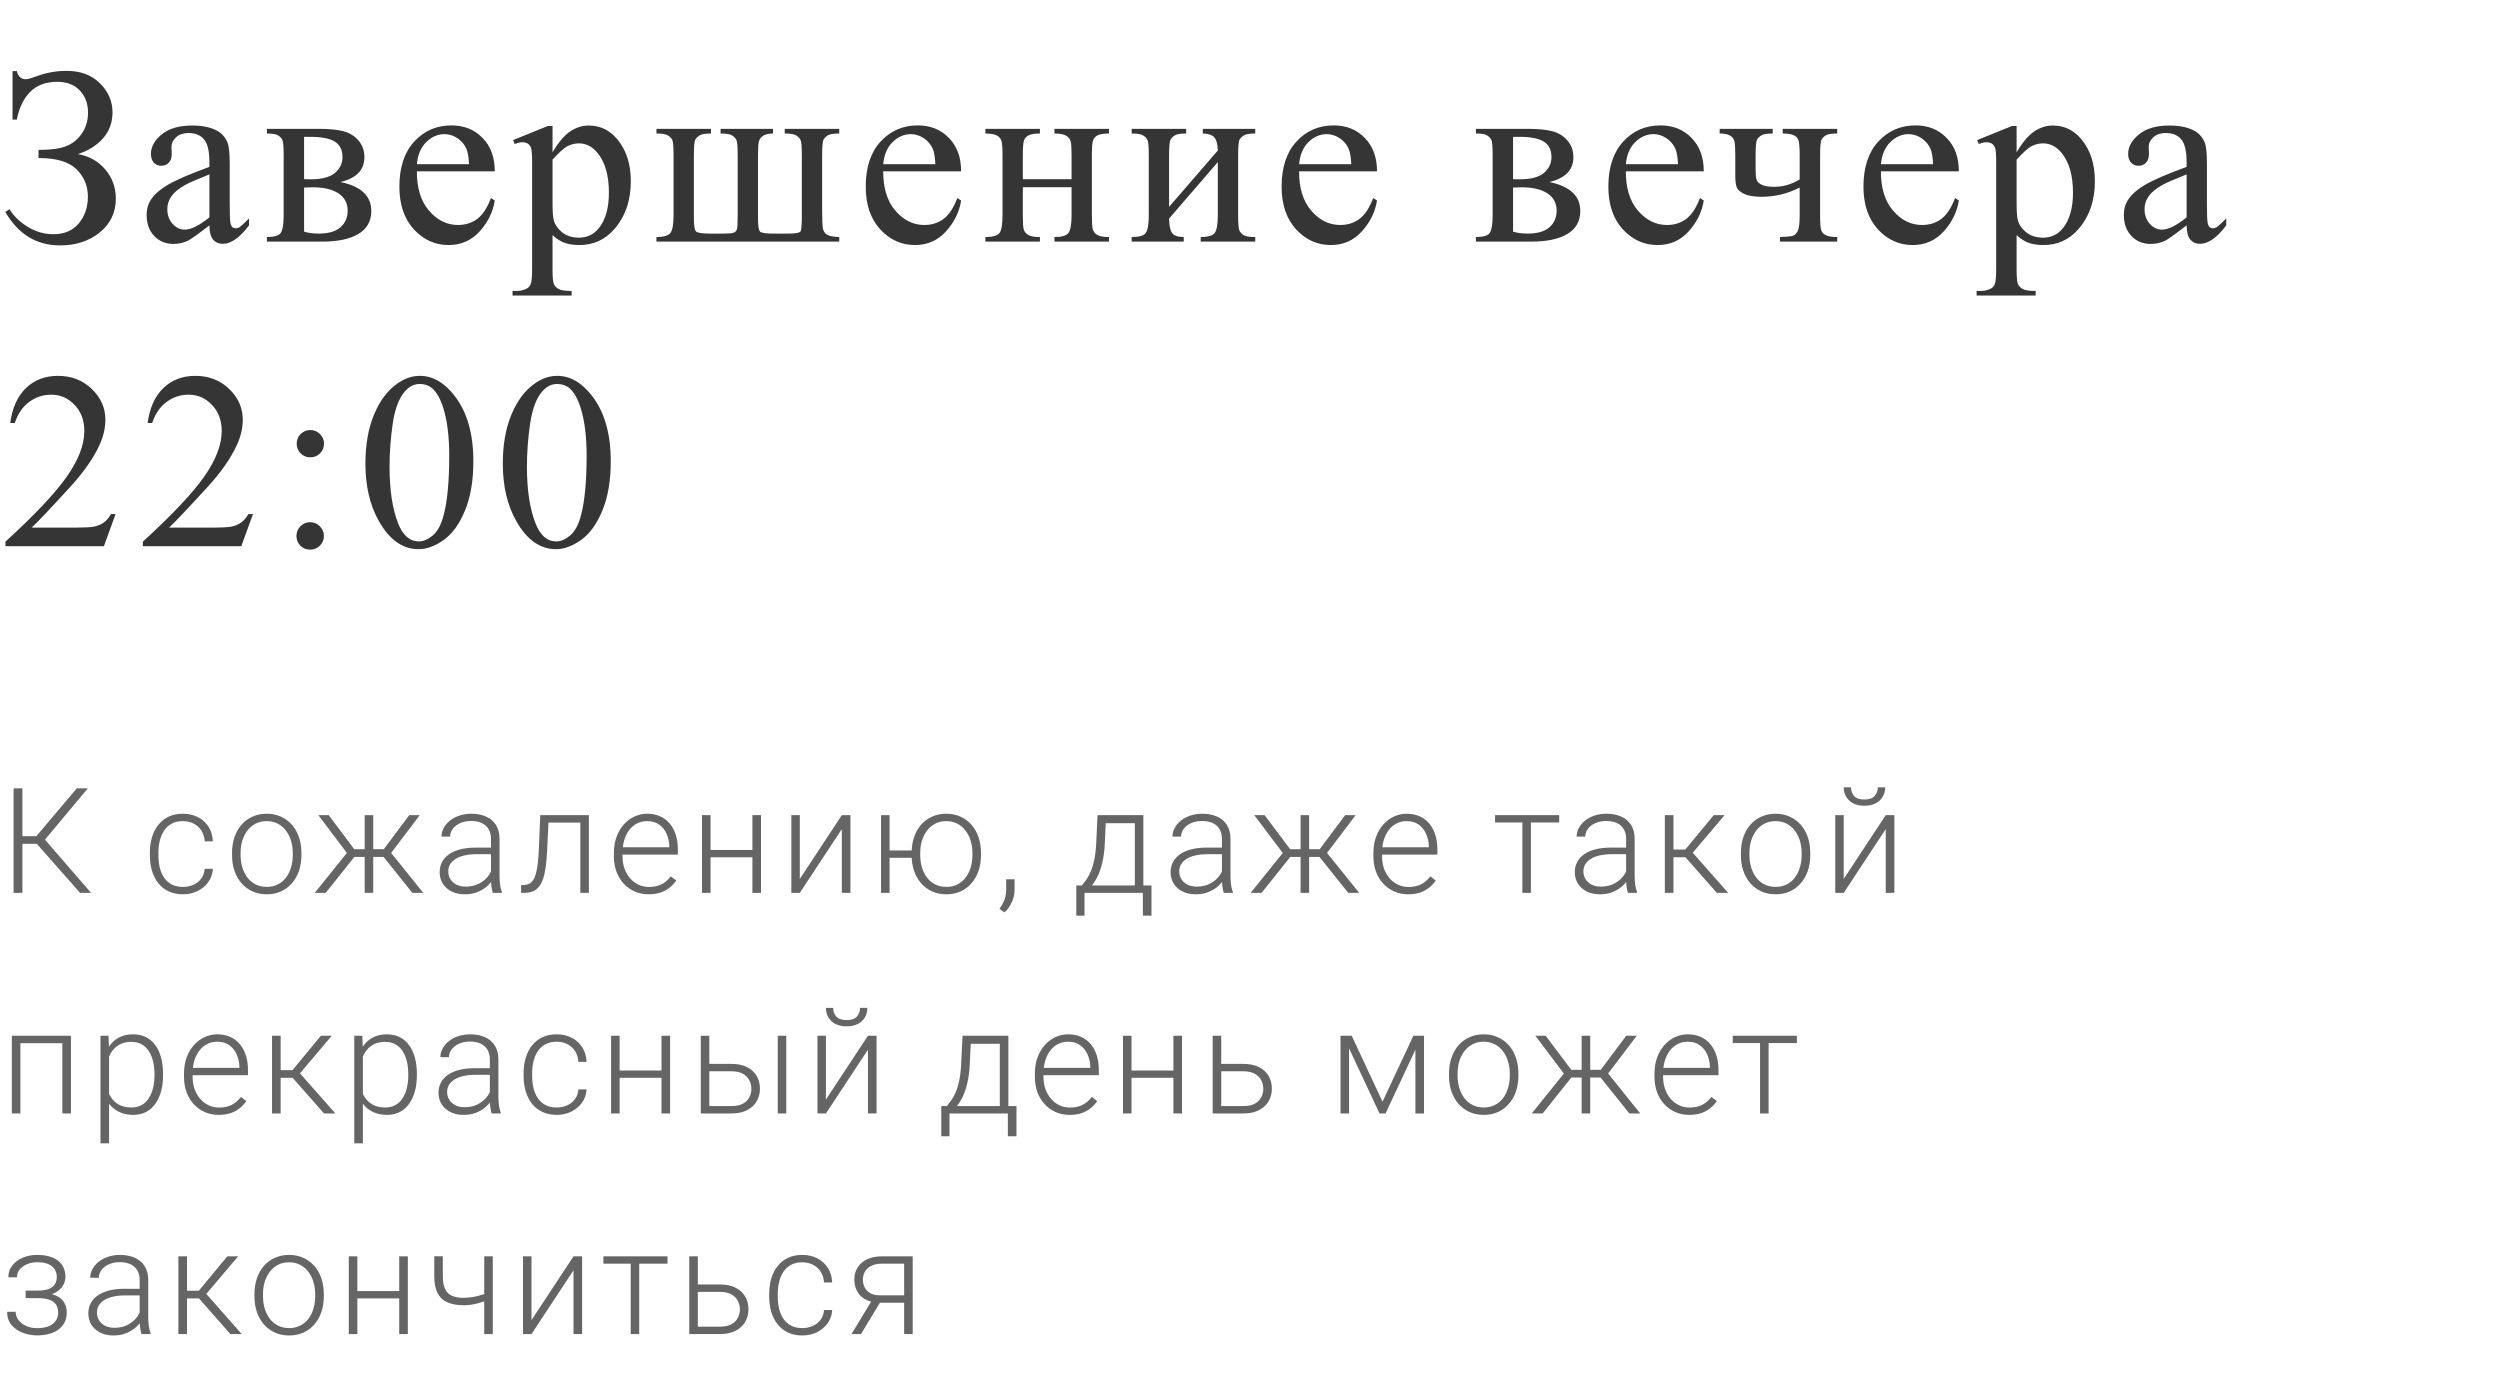 <?xml version="1.0" encoding="UTF-8"?> <svg xmlns="http://www.w3.org/2000/svg" width="238" height="133" viewBox="0 0 238 133" fill="none"> <path d="M1.195 11.387V6.77H1.605C1.73 7.285 2.02 7.543 2.473 7.543C2.645 7.543 3.012 7.438 3.574 7.227C4.457 6.906 5.383 6.746 6.352 6.746C7.664 6.746 8.719 7.141 9.516 7.93C10.312 8.719 10.711 9.641 10.711 10.695C10.711 11.656 10.41 12.48 9.809 13.168C9.207 13.848 8.41 14.348 7.418 14.668C8.496 14.863 9.367 15.355 10.031 16.145C10.695 16.926 11.027 17.848 11.027 18.91C11.027 20.223 10.52 21.293 9.504 22.121C8.488 22.949 7.227 23.363 5.719 23.363C3.477 23.363 1.738 22.301 0.504 20.176L0.902 19.918C1.301 20.566 1.879 21.125 2.637 21.594C3.395 22.062 4.211 22.297 5.086 22.297C6.125 22.297 6.93 21.953 7.5 21.266C8.078 20.57 8.367 19.723 8.367 18.723C8.367 17.691 8.004 16.82 7.277 16.109C6.551 15.398 5.348 15.043 3.668 15.043V14.27C4.855 14.27 5.75 14.145 6.352 13.895C6.953 13.645 7.441 13.238 7.816 12.676C8.191 12.113 8.379 11.461 8.379 10.719C8.379 9.859 8.117 9.156 7.594 8.609C7.07 8.062 6.359 7.789 5.461 7.789C4.344 7.789 3.469 8.121 2.836 8.785C2.211 9.441 1.801 10.309 1.605 11.387H1.195ZM19.936 21.453C18.834 22.305 18.142 22.797 17.861 22.93C17.439 23.125 16.99 23.223 16.514 23.223C15.771 23.223 15.158 22.969 14.674 22.461C14.197 21.953 13.959 21.285 13.959 20.457C13.959 19.934 14.076 19.48 14.31 19.098C14.631 18.566 15.185 18.066 15.975 17.598C16.771 17.129 18.092 16.559 19.936 15.887V15.465C19.936 14.395 19.764 13.66 19.42 13.262C19.084 12.863 18.592 12.664 17.943 12.664C17.451 12.664 17.061 12.797 16.771 13.062C16.474 13.328 16.326 13.633 16.326 13.977L16.349 14.656C16.349 15.016 16.256 15.293 16.068 15.488C15.889 15.684 15.65 15.781 15.353 15.781C15.064 15.781 14.826 15.68 14.639 15.477C14.459 15.273 14.369 14.996 14.369 14.645C14.369 13.973 14.713 13.355 15.4 12.793C16.088 12.23 17.053 11.949 18.295 11.949C19.248 11.949 20.029 12.109 20.639 12.43C21.099 12.672 21.439 13.051 21.658 13.566C21.799 13.902 21.869 14.59 21.869 15.629V19.273C21.869 20.297 21.889 20.926 21.928 21.16C21.967 21.387 22.029 21.539 22.115 21.617C22.209 21.695 22.314 21.734 22.432 21.734C22.557 21.734 22.666 21.707 22.76 21.652C22.924 21.551 23.24 21.266 23.709 20.797V21.453C22.834 22.625 21.998 23.211 21.201 23.211C20.818 23.211 20.514 23.078 20.287 22.812C20.061 22.547 19.943 22.094 19.936 21.453ZM19.936 20.691V16.602C18.756 17.07 17.994 17.402 17.65 17.598C17.033 17.941 16.592 18.301 16.326 18.676C16.061 19.051 15.928 19.461 15.928 19.906C15.928 20.469 16.096 20.938 16.432 21.312C16.767 21.68 17.154 21.863 17.592 21.863C18.186 21.863 18.967 21.473 19.936 20.691ZM32.406 17.328C34.367 17.734 35.347 18.652 35.347 20.082C35.347 21.059 34.937 21.789 34.117 22.273C33.304 22.758 32.168 23 30.707 23H25.41V22.566C26.105 22.566 26.543 22.438 26.723 22.18C26.91 21.914 27.004 21.348 27.004 20.48V14.785C27.004 13.941 26.961 13.445 26.875 13.297C26.797 13.148 26.668 13.016 26.488 12.898C26.316 12.773 25.957 12.711 25.41 12.711V12.266H30.355C31.308 12.266 32.078 12.34 32.664 12.488C33.258 12.637 33.742 12.93 34.117 13.367C34.5 13.805 34.691 14.336 34.691 14.961C34.691 16.18 33.929 16.969 32.406 17.328ZM28.949 17.059C29.293 17.066 29.5 17.07 29.57 17.07C30.64 17.07 31.414 16.867 31.89 16.461C32.367 16.047 32.605 15.547 32.605 14.961C32.605 14.281 32.363 13.789 31.879 13.484C31.394 13.18 30.621 13.027 29.558 13.027H28.949V17.059ZM28.949 22.051C29.34 22.176 29.805 22.238 30.344 22.238C31.273 22.238 31.965 22.035 32.418 21.629C32.871 21.223 33.097 20.699 33.097 20.059C33.097 19.34 32.804 18.789 32.219 18.406C31.633 18.023 30.82 17.832 29.781 17.832C29.523 17.832 29.246 17.84 28.949 17.855V22.051ZM39.685 16.309C39.678 17.902 40.064 19.152 40.846 20.059C41.627 20.965 42.545 21.418 43.599 21.418C44.303 21.418 44.912 21.227 45.428 20.844C45.951 20.453 46.388 19.789 46.74 18.852L47.103 19.086C46.939 20.156 46.463 21.133 45.674 22.016C44.885 22.891 43.896 23.328 42.709 23.328C41.42 23.328 40.314 22.828 39.392 21.828C38.478 20.82 38.021 19.469 38.021 17.773C38.021 15.938 38.49 14.508 39.428 13.484C40.373 12.453 41.556 11.938 42.978 11.938C44.181 11.938 45.17 12.336 45.943 13.133C46.717 13.922 47.103 14.98 47.103 16.309H39.685ZM39.685 15.629H44.654C44.615 14.941 44.533 14.457 44.408 14.176C44.213 13.738 43.92 13.395 43.529 13.145C43.146 12.895 42.744 12.77 42.322 12.77C41.674 12.77 41.092 13.023 40.576 13.531C40.068 14.031 39.771 14.73 39.685 15.629ZM48.851 13.332L52.156 11.996H52.601V14.504C53.156 13.559 53.711 12.898 54.265 12.523C54.828 12.141 55.418 11.949 56.035 11.949C57.113 11.949 58.011 12.371 58.73 13.215C59.613 14.246 60.054 15.59 60.054 17.246C60.054 19.098 59.523 20.629 58.461 21.84C57.586 22.832 56.484 23.328 55.156 23.328C54.578 23.328 54.078 23.246 53.656 23.082C53.343 22.965 52.992 22.73 52.601 22.379V25.648C52.601 26.383 52.644 26.848 52.73 27.043C52.824 27.246 52.98 27.406 53.199 27.523C53.425 27.641 53.832 27.699 54.418 27.699V28.133H48.793V27.699H49.086C49.515 27.707 49.883 27.625 50.187 27.453C50.336 27.367 50.449 27.227 50.527 27.031C50.613 26.844 50.656 26.359 50.656 25.578V15.43C50.656 14.734 50.625 14.293 50.562 14.105C50.5 13.918 50.398 13.777 50.258 13.684C50.125 13.59 49.941 13.543 49.707 13.543C49.519 13.543 49.281 13.598 48.992 13.707L48.851 13.332ZM52.601 15.195V19.203C52.601 20.07 52.636 20.641 52.707 20.914C52.816 21.367 53.082 21.766 53.504 22.109C53.933 22.453 54.472 22.625 55.121 22.625C55.902 22.625 56.535 22.32 57.019 21.711C57.652 20.914 57.968 19.793 57.968 18.348C57.968 16.707 57.609 15.445 56.89 14.562C56.39 13.953 55.797 13.648 55.109 13.648C54.734 13.648 54.363 13.742 53.996 13.93C53.715 14.07 53.25 14.492 52.601 15.195ZM79.896 22.566V23H62.494V22.566C63.142 22.566 63.576 22.449 63.794 22.215C64.013 21.973 64.123 21.395 64.123 20.48V14.785C64.123 13.949 64.08 13.457 63.994 13.309C63.908 13.152 63.775 13.016 63.595 12.898C63.416 12.773 63.048 12.711 62.494 12.711V12.266H67.685V12.711C67.162 12.711 66.81 12.766 66.63 12.875C66.451 12.977 66.31 13.105 66.209 13.262C66.107 13.418 66.056 13.926 66.056 14.785V20.703C66.056 21.445 66.123 21.887 66.255 22.027C66.388 22.168 66.834 22.238 67.591 22.238H68.857C69.357 22.238 69.685 22.211 69.841 22.156C69.998 22.094 70.099 21.992 70.146 21.852C70.201 21.711 70.228 21.25 70.228 20.469V14.785C70.228 13.957 70.185 13.465 70.099 13.309C70.013 13.145 69.877 13.004 69.689 12.887C69.509 12.77 69.146 12.711 68.599 12.711V12.266H73.591V12.711C73.169 12.719 72.857 12.789 72.654 12.922C72.451 13.055 72.318 13.223 72.255 13.426C72.193 13.629 72.162 14.082 72.162 14.785V20.844C72.162 21.516 72.228 21.918 72.361 22.051C72.494 22.176 72.904 22.238 73.591 22.238H74.998C75.748 22.238 76.158 22.16 76.228 22.004C76.298 21.84 76.334 21.352 76.334 20.539V14.785C76.334 13.949 76.291 13.457 76.205 13.309C76.119 13.152 75.986 13.016 75.806 12.898C75.627 12.773 75.259 12.711 74.705 12.711V12.266H79.896V12.711C79.365 12.711 79.009 12.766 78.83 12.875C78.658 12.977 78.521 13.105 78.419 13.262C78.318 13.418 78.267 13.926 78.267 14.785V19.848C78.267 20.895 78.294 21.543 78.349 21.793C78.412 22.043 78.548 22.23 78.759 22.355C78.97 22.48 79.349 22.551 79.896 22.566ZM84.082 16.309C84.074 17.902 84.46 19.152 85.242 20.059C86.023 20.965 86.941 21.418 87.996 21.418C88.699 21.418 89.308 21.227 89.824 20.844C90.347 20.453 90.785 19.789 91.136 18.852L91.499 19.086C91.335 20.156 90.859 21.133 90.07 22.016C89.281 22.891 88.293 23.328 87.105 23.328C85.816 23.328 84.71 22.828 83.789 21.828C82.874 20.82 82.418 19.469 82.418 17.773C82.418 15.938 82.886 14.508 83.824 13.484C84.769 12.453 85.953 11.938 87.374 11.938C88.578 11.938 89.566 12.336 90.339 13.133C91.113 13.922 91.499 14.98 91.499 16.309H84.082ZM84.082 15.629H89.05C89.011 14.941 88.929 14.457 88.804 14.176C88.609 13.738 88.316 13.395 87.925 13.145C87.543 12.895 87.14 12.77 86.718 12.77C86.07 12.77 85.488 13.023 84.972 13.531C84.464 14.031 84.168 14.73 84.082 15.629ZM97.373 17.059H102.013V14.785C102.013 14.105 101.986 13.664 101.931 13.461C101.876 13.25 101.74 13.074 101.521 12.934C101.31 12.785 100.931 12.711 100.384 12.711V12.266H105.576V12.711C105.091 12.711 104.736 12.766 104.509 12.875C104.29 12.984 104.142 13.145 104.064 13.355C103.986 13.559 103.947 14.035 103.947 14.785V20.48C103.947 21.16 103.974 21.609 104.029 21.828C104.091 22.047 104.236 22.227 104.462 22.367C104.689 22.5 105.06 22.566 105.576 22.566V23H100.384V22.566C101.033 22.566 101.466 22.449 101.685 22.215C101.904 21.973 102.013 21.395 102.013 20.48V17.82H97.373V20.48C97.373 21.16 97.4 21.609 97.454 21.828C97.517 22.047 97.662 22.227 97.888 22.367C98.115 22.5 98.486 22.566 99.001 22.566V23H93.81V22.566C94.505 22.566 94.951 22.441 95.146 22.191C95.341 21.934 95.439 21.363 95.439 20.48V14.785C95.439 14.105 95.408 13.656 95.345 13.438C95.29 13.219 95.15 13.043 94.923 12.91C94.697 12.777 94.326 12.711 93.81 12.711V12.266H99.001V12.711C98.517 12.711 98.162 12.766 97.935 12.875C97.716 12.984 97.568 13.145 97.49 13.355C97.412 13.559 97.373 14.035 97.373 14.785V17.059ZM111.296 19.695L115.937 14.328C115.921 13.727 115.808 13.309 115.597 13.074C115.386 12.84 115.023 12.719 114.507 12.711V12.266H119.499V12.711C118.976 12.711 118.624 12.766 118.445 12.875C118.265 12.977 118.124 13.105 118.023 13.262C117.921 13.418 117.87 13.926 117.87 14.785V20.48C117.87 21.309 117.913 21.805 117.999 21.969C118.085 22.125 118.218 22.266 118.398 22.391C118.585 22.508 118.952 22.566 119.499 22.566V23H114.308V22.566C114.956 22.566 115.39 22.449 115.609 22.215C115.827 21.973 115.937 21.395 115.937 20.48V15.43L111.296 20.809C111.312 21.473 111.406 21.93 111.577 22.18C111.749 22.43 112.12 22.559 112.691 22.566V23H107.734V22.566C108.429 22.566 108.874 22.441 109.07 22.191C109.265 21.934 109.363 21.363 109.363 20.48V14.785C109.363 13.949 109.32 13.457 109.234 13.309C109.148 13.152 109.015 13.016 108.835 12.898C108.656 12.773 108.288 12.711 107.734 12.711V12.266H112.925V12.711C112.402 12.711 112.05 12.766 111.87 12.875C111.691 12.977 111.55 13.105 111.449 13.262C111.347 13.418 111.296 13.926 111.296 14.785V19.695ZM123.673 16.309C123.665 17.902 124.052 19.152 124.833 20.059C125.615 20.965 126.533 21.418 127.587 21.418C128.29 21.418 128.9 21.227 129.415 20.844C129.939 20.453 130.376 19.789 130.728 18.852L131.091 19.086C130.927 20.156 130.45 21.133 129.661 22.016C128.872 22.891 127.884 23.328 126.697 23.328C125.408 23.328 124.302 22.828 123.38 21.828C122.466 20.82 122.009 19.469 122.009 17.773C122.009 15.938 122.478 14.508 123.415 13.484C124.361 12.453 125.544 11.938 126.966 11.938C128.169 11.938 129.158 12.336 129.931 13.133C130.704 13.922 131.091 14.98 131.091 16.309H123.673ZM123.673 15.629H128.642C128.603 14.941 128.521 14.457 128.396 14.176C128.2 13.738 127.908 13.395 127.517 13.145C127.134 12.895 126.732 12.77 126.31 12.77C125.661 12.77 125.079 13.023 124.564 13.531C124.056 14.031 123.759 14.73 123.673 15.629ZM147.501 17.328C149.462 17.734 150.443 18.652 150.443 20.082C150.443 21.059 150.032 21.789 149.212 22.273C148.4 22.758 147.263 23 145.802 23H140.505V22.566C141.2 22.566 141.638 22.438 141.818 22.18C142.005 21.914 142.099 21.348 142.099 20.48V14.785C142.099 13.941 142.056 13.445 141.97 13.297C141.892 13.148 141.763 13.016 141.583 12.898C141.411 12.773 141.052 12.711 140.505 12.711V12.266H145.45C146.403 12.266 147.173 12.34 147.759 12.488C148.353 12.637 148.837 12.93 149.212 13.367C149.595 13.805 149.786 14.336 149.786 14.961C149.786 16.18 149.025 16.969 147.501 17.328ZM144.044 17.059C144.388 17.066 144.595 17.07 144.665 17.07C145.735 17.07 146.509 16.867 146.985 16.461C147.462 16.047 147.7 15.547 147.7 14.961C147.7 14.281 147.458 13.789 146.974 13.484C146.489 13.18 145.716 13.027 144.653 13.027H144.044V17.059ZM144.044 22.051C144.435 22.176 144.9 22.238 145.439 22.238C146.368 22.238 147.06 22.035 147.513 21.629C147.966 21.223 148.193 20.699 148.193 20.059C148.193 19.34 147.9 18.789 147.314 18.406C146.728 18.023 145.915 17.832 144.876 17.832C144.618 17.832 144.341 17.84 144.044 17.855V22.051ZM154.78 16.309C154.773 17.902 155.159 19.152 155.94 20.059C156.722 20.965 157.64 21.418 158.694 21.418C159.398 21.418 160.007 21.227 160.523 20.844C161.046 20.453 161.483 19.789 161.835 18.852L162.198 19.086C162.034 20.156 161.558 21.133 160.769 22.016C159.98 22.891 158.991 23.328 157.804 23.328C156.515 23.328 155.409 22.828 154.487 21.828C153.573 20.82 153.116 19.469 153.116 17.773C153.116 15.938 153.585 14.508 154.523 13.484C155.468 12.453 156.651 11.938 158.073 11.938C159.276 11.938 160.265 12.336 161.038 13.133C161.812 13.922 162.198 14.98 162.198 16.309H154.78ZM154.78 15.629H159.749C159.71 14.941 159.628 14.457 159.503 14.176C159.308 13.738 159.015 13.395 158.624 13.145C158.241 12.895 157.839 12.77 157.417 12.77C156.769 12.77 156.187 13.023 155.671 13.531C155.163 14.031 154.866 14.73 154.78 15.629ZM171.329 17.082V14.785C171.329 14.043 171.29 13.566 171.212 13.355C171.142 13.137 170.989 12.977 170.755 12.875C170.528 12.766 170.181 12.711 169.712 12.711V12.266H174.903V12.711C174.372 12.711 174.017 12.766 173.837 12.875C173.665 12.977 173.528 13.105 173.427 13.262C173.325 13.418 173.274 13.926 173.274 14.785V20.48C173.274 21.223 173.31 21.703 173.38 21.922C173.458 22.133 173.61 22.293 173.837 22.402C174.071 22.512 174.427 22.566 174.903 22.566V23H169.454V22.566C170.079 22.543 170.485 22.504 170.673 22.449C170.868 22.387 171.024 22.234 171.142 21.992C171.267 21.75 171.329 21.246 171.329 20.48V17.855C170.181 18.441 168.97 18.734 167.696 18.734C167.001 18.734 166.462 18.648 166.079 18.477C165.696 18.297 165.454 18.094 165.352 17.867C165.251 17.633 165.2 17.258 165.2 16.742V14.785C165.2 14.09 165.169 13.633 165.106 13.414C165.044 13.195 164.903 13.023 164.685 12.898C164.466 12.773 164.142 12.711 163.712 12.711V12.266H168.763V12.711C168.239 12.711 167.888 12.766 167.708 12.875C167.528 12.977 167.388 13.105 167.286 13.262C167.185 13.418 167.134 13.926 167.134 14.785V16.109C167.134 16.625 167.169 16.973 167.239 17.152C167.317 17.332 167.489 17.484 167.755 17.609C168.028 17.727 168.411 17.785 168.903 17.785C169.755 17.785 170.563 17.551 171.329 17.082ZM179.065 16.309C179.057 17.902 179.444 19.152 180.225 20.059C181.007 20.965 181.925 21.418 182.979 21.418C183.682 21.418 184.292 21.227 184.807 20.844C185.331 20.453 185.768 19.789 186.12 18.852L186.483 19.086C186.319 20.156 185.843 21.133 185.054 22.016C184.265 22.891 183.276 23.328 182.089 23.328C180.8 23.328 179.694 22.828 178.772 21.828C177.858 20.82 177.401 19.469 177.401 17.773C177.401 15.938 177.87 14.508 178.807 13.484C179.753 12.453 180.936 11.938 182.358 11.938C183.561 11.938 184.55 12.336 185.323 13.133C186.097 13.922 186.483 14.98 186.483 16.309H179.065ZM179.065 15.629H184.034C183.995 14.941 183.913 14.457 183.788 14.176C183.593 13.738 183.3 13.395 182.909 13.145C182.526 12.895 182.124 12.77 181.702 12.77C181.054 12.77 180.472 13.023 179.956 13.531C179.448 14.031 179.151 14.73 179.065 15.629ZM188.231 13.332L191.536 11.996H191.981V14.504C192.536 13.559 193.091 12.898 193.645 12.523C194.208 12.141 194.798 11.949 195.415 11.949C196.493 11.949 197.391 12.371 198.11 13.215C198.993 14.246 199.434 15.59 199.434 17.246C199.434 19.098 198.903 20.629 197.841 21.84C196.966 22.832 195.864 23.328 194.536 23.328C193.958 23.328 193.458 23.246 193.036 23.082C192.723 22.965 192.372 22.73 191.981 22.379V25.648C191.981 26.383 192.024 26.848 192.11 27.043C192.204 27.246 192.36 27.406 192.579 27.523C192.805 27.641 193.212 27.699 193.798 27.699V28.133H188.173V27.699H188.466C188.895 27.707 189.262 27.625 189.567 27.453C189.716 27.367 189.829 27.227 189.907 27.031C189.993 26.844 190.036 26.359 190.036 25.578V15.43C190.036 14.734 190.005 14.293 189.942 14.105C189.88 13.918 189.778 13.777 189.637 13.684C189.505 13.59 189.321 13.543 189.087 13.543C188.899 13.543 188.661 13.598 188.372 13.707L188.231 13.332ZM191.981 15.195V19.203C191.981 20.07 192.016 20.641 192.087 20.914C192.196 21.367 192.462 21.766 192.884 22.109C193.313 22.453 193.852 22.625 194.501 22.625C195.282 22.625 195.915 22.32 196.399 21.711C197.032 20.914 197.348 19.793 197.348 18.348C197.348 16.707 196.989 15.445 196.27 14.562C195.77 13.953 195.177 13.648 194.489 13.648C194.114 13.648 193.743 13.742 193.376 13.93C193.095 14.07 192.63 14.492 191.981 15.195ZM208.167 21.453C207.065 22.305 206.374 22.797 206.092 22.93C205.671 23.125 205.221 23.223 204.745 23.223C204.003 23.223 203.389 22.969 202.905 22.461C202.428 21.953 202.19 21.285 202.19 20.457C202.19 19.934 202.307 19.48 202.542 19.098C202.862 18.566 203.417 18.066 204.206 17.598C205.003 17.129 206.323 16.559 208.167 15.887V15.465C208.167 14.395 207.995 13.66 207.651 13.262C207.315 12.863 206.823 12.664 206.175 12.664C205.682 12.664 205.292 12.797 205.003 13.062C204.706 13.328 204.557 13.633 204.557 13.977L204.581 14.656C204.581 15.016 204.487 15.293 204.3 15.488C204.12 15.684 203.882 15.781 203.585 15.781C203.296 15.781 203.057 15.68 202.87 15.477C202.69 15.273 202.6 14.996 202.6 14.645C202.6 13.973 202.944 13.355 203.632 12.793C204.319 12.23 205.284 11.949 206.526 11.949C207.479 11.949 208.26 12.109 208.87 12.43C209.331 12.672 209.671 13.051 209.889 13.566C210.03 13.902 210.1 14.59 210.1 15.629V19.273C210.1 20.297 210.12 20.926 210.159 21.16C210.198 21.387 210.26 21.539 210.346 21.617C210.44 21.695 210.546 21.734 210.663 21.734C210.788 21.734 210.897 21.707 210.991 21.652C211.155 21.551 211.471 21.266 211.94 20.797V21.453C211.065 22.625 210.229 23.211 209.432 23.211C209.05 23.211 208.745 23.078 208.518 22.812C208.292 22.547 208.175 22.094 208.167 21.453ZM208.167 20.691V16.602C206.987 17.07 206.225 17.402 205.882 17.598C205.264 17.941 204.823 18.301 204.557 18.676C204.292 19.051 204.159 19.461 204.159 19.906C204.159 20.469 204.327 20.938 204.663 21.312C204.999 21.68 205.385 21.863 205.823 21.863C206.417 21.863 207.198 21.473 208.167 20.691ZM11.004 48.941L9.891 52H0.516V51.566C3.273 49.051 5.215 46.996 6.34 45.402C7.465 43.809 8.027 42.352 8.027 41.031C8.027 40.023 7.719 39.195 7.102 38.547C6.484 37.898 5.746 37.574 4.887 37.574C4.105 37.574 3.402 37.805 2.777 38.266C2.16 38.719 1.703 39.387 1.406 40.27H0.973C1.168 38.824 1.668 37.715 2.473 36.941C3.285 36.168 4.297 35.781 5.508 35.781C6.797 35.781 7.871 36.195 8.73 37.023C9.598 37.852 10.031 38.828 10.031 39.953C10.031 40.758 9.844 41.562 9.469 42.367C8.891 43.633 7.953 44.973 6.656 46.387C4.711 48.512 3.496 49.793 3.012 50.23H7.16C8.004 50.23 8.594 50.199 8.93 50.137C9.273 50.074 9.582 49.949 9.855 49.762C10.129 49.566 10.367 49.293 10.57 48.941H11.004ZM24.084 48.941L22.971 52H13.596V51.566C16.353 49.051 18.295 46.996 19.42 45.402C20.545 43.809 21.107 42.352 21.107 41.031C21.107 40.023 20.799 39.195 20.182 38.547C19.564 37.898 18.826 37.574 17.967 37.574C17.186 37.574 16.482 37.805 15.857 38.266C15.24 38.719 14.783 39.387 14.486 40.27H14.053C14.248 38.824 14.748 37.715 15.553 36.941C16.365 36.168 17.377 35.781 18.588 35.781C19.877 35.781 20.951 36.195 21.811 37.023C22.678 37.852 23.111 38.828 23.111 39.953C23.111 40.758 22.924 41.562 22.549 42.367C21.971 43.633 21.033 44.973 19.736 46.387C17.791 48.512 16.576 49.793 16.092 50.23H20.24C21.084 50.23 21.674 50.199 22.01 50.137C22.353 50.074 22.662 49.949 22.936 49.762C23.209 49.566 23.447 49.293 23.65 48.941H24.084ZM29.547 40.938C29.906 40.938 30.211 41.066 30.461 41.324C30.719 41.574 30.848 41.879 30.848 42.238C30.848 42.598 30.719 42.906 30.461 43.164C30.211 43.414 29.906 43.539 29.547 43.539C29.187 43.539 28.879 43.414 28.621 43.164C28.371 42.906 28.246 42.598 28.246 42.238C28.246 41.879 28.371 41.574 28.621 41.324C28.879 41.066 29.187 40.938 29.547 40.938ZM29.523 49.715C29.89 49.715 30.199 49.844 30.449 50.102C30.707 50.359 30.836 50.668 30.836 51.027C30.836 51.387 30.707 51.695 30.449 51.953C30.191 52.203 29.883 52.328 29.523 52.328C29.164 52.328 28.855 52.203 28.598 51.953C28.348 51.695 28.223 51.387 28.223 51.027C28.223 50.668 28.348 50.359 28.598 50.102C28.855 49.844 29.164 49.715 29.523 49.715ZM34.787 44.148C34.787 42.336 35.06 40.777 35.607 39.473C36.154 38.16 36.881 37.184 37.787 36.543C38.49 36.035 39.217 35.781 39.967 35.781C41.185 35.781 42.279 36.402 43.248 37.645C44.459 39.184 45.064 41.27 45.064 43.902C45.064 45.746 44.799 47.312 44.267 48.602C43.736 49.891 43.056 50.828 42.228 51.414C41.408 51.992 40.615 52.281 39.849 52.281C38.334 52.281 37.072 51.387 36.064 49.598C35.213 48.09 34.787 46.273 34.787 44.148ZM37.084 44.441C37.084 46.629 37.353 48.414 37.892 49.797C38.338 50.961 39.002 51.543 39.885 51.543C40.306 51.543 40.744 51.355 41.197 50.98C41.65 50.598 41.994 49.961 42.228 49.07C42.588 47.727 42.767 45.832 42.767 43.387C42.767 41.574 42.58 40.062 42.205 38.852C41.924 37.953 41.56 37.316 41.115 36.941C40.795 36.684 40.408 36.555 39.955 36.555C39.424 36.555 38.951 36.793 38.537 37.27C37.974 37.918 37.592 38.938 37.388 40.328C37.185 41.719 37.084 43.09 37.084 44.441ZM47.867 44.148C47.867 42.336 48.14 40.777 48.687 39.473C49.234 38.16 49.961 37.184 50.867 36.543C51.57 36.035 52.297 35.781 53.047 35.781C54.265 35.781 55.359 36.402 56.328 37.645C57.539 39.184 58.144 41.27 58.144 43.902C58.144 45.746 57.879 47.312 57.347 48.602C56.816 49.891 56.136 50.828 55.308 51.414C54.488 51.992 53.695 52.281 52.929 52.281C51.414 52.281 50.152 51.387 49.144 49.598C48.293 48.09 47.867 46.273 47.867 44.148ZM50.164 44.441C50.164 46.629 50.433 48.414 50.972 49.797C51.418 50.961 52.082 51.543 52.965 51.543C53.386 51.543 53.824 51.355 54.277 50.98C54.73 50.598 55.074 49.961 55.308 49.07C55.668 47.727 55.847 45.832 55.847 43.387C55.847 41.574 55.66 40.062 55.285 38.852C55.004 37.953 54.64 37.316 54.195 36.941C53.875 36.684 53.488 36.555 53.035 36.555C52.504 36.555 52.031 36.793 51.617 37.27C51.054 37.918 50.672 38.938 50.468 40.328C50.265 41.719 50.164 43.09 50.164 44.441Z" fill="#353535"></path> <path d="M2.133 75.047V85H1.292V75.047H2.133ZM8.367 75.047L3.951 80.331H1.798L1.723 79.606H3.459L7.314 75.047H8.367ZM7.622 85L3.418 80.235L3.903 79.497L8.668 85H7.622ZM17.42 84.433C17.767 84.433 18.09 84.369 18.391 84.241C18.696 84.109 18.947 83.915 19.143 83.66C19.343 83.4 19.457 83.084 19.485 82.71H20.264C20.241 83.179 20.098 83.599 19.833 83.968C19.573 84.332 19.232 84.62 18.808 84.829C18.389 85.034 17.926 85.137 17.42 85.137C16.905 85.137 16.45 85.043 16.053 84.856C15.661 84.67 15.333 84.41 15.069 84.077C14.804 83.74 14.604 83.348 14.467 82.901C14.335 82.45 14.269 81.965 14.269 81.445V81.158C14.269 80.639 14.335 80.156 14.467 79.709C14.604 79.258 14.804 78.866 15.069 78.533C15.333 78.196 15.661 77.934 16.053 77.747C16.445 77.56 16.898 77.467 17.413 77.467C17.942 77.467 18.416 77.574 18.835 77.788C19.259 78.002 19.596 78.305 19.847 78.697C20.102 79.089 20.241 79.554 20.264 80.092H19.485C19.462 79.695 19.357 79.353 19.17 79.066C18.983 78.779 18.737 78.558 18.432 78.403C18.127 78.248 17.787 78.171 17.413 78.171C16.994 78.171 16.636 78.253 16.34 78.417C16.044 78.576 15.802 78.797 15.616 79.08C15.433 79.358 15.299 79.677 15.212 80.037C15.126 80.393 15.082 80.766 15.082 81.158V81.445C15.082 81.842 15.123 82.22 15.205 82.58C15.292 82.936 15.426 83.252 15.609 83.53C15.796 83.808 16.037 84.029 16.333 84.193C16.634 84.353 16.996 84.433 17.42 84.433ZM22.09 81.418V81.192C22.09 80.655 22.168 80.158 22.323 79.702C22.478 79.246 22.699 78.852 22.986 78.519C23.277 78.187 23.626 77.929 24.032 77.747C24.437 77.56 24.888 77.467 25.385 77.467C25.886 77.467 26.34 77.56 26.745 77.747C27.151 77.929 27.5 78.187 27.791 78.519C28.083 78.852 28.306 79.246 28.461 79.702C28.616 80.158 28.694 80.655 28.694 81.192V81.418C28.694 81.956 28.616 82.453 28.461 82.908C28.306 83.359 28.083 83.751 27.791 84.084C27.504 84.417 27.158 84.676 26.752 84.863C26.347 85.046 25.895 85.137 25.399 85.137C24.898 85.137 24.444 85.046 24.038 84.863C23.633 84.676 23.284 84.417 22.992 84.084C22.701 83.751 22.478 83.359 22.323 82.908C22.168 82.453 22.09 81.956 22.09 81.418ZM22.904 81.192V81.418C22.904 81.824 22.958 82.209 23.068 82.573C23.177 82.933 23.337 83.255 23.546 83.537C23.756 83.815 24.016 84.034 24.326 84.193C24.635 84.353 24.993 84.433 25.399 84.433C25.8 84.433 26.153 84.353 26.458 84.193C26.768 84.034 27.028 83.815 27.238 83.537C27.447 83.255 27.605 82.933 27.709 82.573C27.819 82.209 27.873 81.824 27.873 81.418V81.192C27.873 80.791 27.819 80.411 27.709 80.051C27.605 79.691 27.445 79.37 27.231 79.087C27.021 78.804 26.761 78.581 26.451 78.417C26.142 78.253 25.786 78.171 25.385 78.171C24.984 78.171 24.629 78.253 24.319 78.417C24.013 78.581 23.754 78.804 23.539 79.087C23.33 79.37 23.17 79.691 23.061 80.051C22.956 80.411 22.904 80.791 22.904 81.192ZM33.309 81.582L30.308 77.603H31.293L33.726 80.844H35.093L35.018 81.582H33.309ZM33.801 81.5L31.005 85H29.966L33.289 80.871L33.801 81.5ZM35.531 77.603V85H34.717V77.603H35.531ZM39.96 77.603L36.946 81.582H35.251L35.162 80.844H36.536L38.962 77.603H39.96ZM39.256 85L36.454 81.5L36.973 80.871L40.295 85H39.256ZM46.743 83.674V79.859C46.743 79.508 46.67 79.205 46.524 78.95C46.378 78.695 46.164 78.499 45.881 78.362C45.599 78.226 45.25 78.157 44.836 78.157C44.453 78.157 44.111 78.226 43.81 78.362C43.514 78.495 43.279 78.674 43.106 78.902C42.937 79.126 42.853 79.374 42.853 79.647L42.033 79.641C42.033 79.363 42.101 79.094 42.238 78.834C42.375 78.574 42.568 78.342 42.819 78.137C43.07 77.932 43.368 77.77 43.715 77.651C44.065 77.528 44.45 77.467 44.87 77.467C45.398 77.467 45.863 77.556 46.264 77.733C46.67 77.911 46.987 78.178 47.215 78.533C47.442 78.889 47.556 79.335 47.556 79.873V83.448C47.556 83.704 47.575 83.968 47.611 84.241C47.652 84.515 47.709 84.74 47.782 84.918V85H46.914C46.859 84.836 46.816 84.631 46.784 84.385C46.756 84.134 46.743 83.897 46.743 83.674ZM46.934 80.693L46.948 81.322H45.341C44.922 81.322 44.546 81.361 44.214 81.439C43.885 81.511 43.607 81.621 43.38 81.767C43.152 81.908 42.976 82.079 42.853 82.279C42.735 82.48 42.675 82.708 42.675 82.963C42.675 83.227 42.742 83.469 42.874 83.688C43.01 83.906 43.202 84.082 43.448 84.214C43.699 84.341 43.995 84.405 44.337 84.405C44.792 84.405 45.193 84.321 45.54 84.152C45.891 83.984 46.18 83.763 46.408 83.489C46.636 83.216 46.788 82.917 46.866 82.594L47.221 83.065C47.162 83.293 47.053 83.528 46.893 83.769C46.738 84.007 46.535 84.23 46.285 84.439C46.034 84.644 45.738 84.813 45.396 84.945C45.059 85.073 44.676 85.137 44.248 85.137C43.765 85.137 43.343 85.046 42.983 84.863C42.627 84.681 42.349 84.433 42.149 84.118C41.953 83.799 41.855 83.439 41.855 83.038C41.855 82.674 41.933 82.348 42.087 82.061C42.242 81.769 42.466 81.523 42.757 81.322C43.054 81.117 43.409 80.962 43.824 80.857C44.243 80.748 44.712 80.693 45.232 80.693H46.934ZM55.398 77.603V78.314H51.652V77.603H55.398ZM56.061 77.603V85H55.248V77.603H56.061ZM51.433 77.603H52.247L52.083 81.069C52.055 81.63 52.01 82.127 51.946 82.56C51.887 82.993 51.805 83.364 51.7 83.674C51.595 83.979 51.461 84.23 51.297 84.426C51.137 84.622 50.943 84.768 50.715 84.863C50.488 84.954 50.221 85 49.916 85H49.608V84.262L49.861 84.255C50.057 84.246 50.228 84.205 50.374 84.132C50.524 84.059 50.652 83.943 50.757 83.783C50.866 83.624 50.955 83.414 51.023 83.154C51.096 82.894 51.153 82.578 51.194 82.204C51.24 81.826 51.274 81.382 51.297 80.871L51.433 77.603ZM61.757 85.137C61.274 85.137 60.829 85.048 60.424 84.87C60.023 84.692 59.672 84.442 59.371 84.118C59.075 83.795 58.845 83.412 58.681 82.97C58.521 82.523 58.441 82.035 58.441 81.507V81.213C58.441 80.643 58.526 80.128 58.694 79.668C58.863 79.208 59.095 78.814 59.391 78.485C59.688 78.157 60.025 77.907 60.403 77.733C60.786 77.556 61.187 77.467 61.606 77.467C62.076 77.467 62.493 77.551 62.857 77.72C63.222 77.884 63.527 78.118 63.773 78.424C64.024 78.725 64.213 79.082 64.341 79.497C64.468 79.907 64.532 80.361 64.532 80.857V81.356H58.933V80.659H63.719V80.564C63.709 80.149 63.625 79.761 63.466 79.401C63.311 79.037 63.078 78.741 62.768 78.513C62.459 78.285 62.071 78.171 61.606 78.171C61.26 78.171 60.941 78.244 60.649 78.39C60.362 78.535 60.114 78.745 59.904 79.019C59.699 79.287 59.54 79.609 59.426 79.982C59.316 80.352 59.262 80.762 59.262 81.213V81.507C59.262 81.917 59.321 82.3 59.439 82.655C59.562 83.006 59.736 83.316 59.959 83.585C60.187 83.854 60.456 84.064 60.766 84.214C61.075 84.364 61.417 84.439 61.791 84.439C62.228 84.439 62.616 84.36 62.953 84.2C63.29 84.036 63.593 83.779 63.862 83.428L64.375 83.824C64.215 84.061 64.015 84.28 63.773 84.481C63.536 84.681 63.252 84.841 62.919 84.959C62.586 85.078 62.199 85.137 61.757 85.137ZM71.82 80.912V81.609H67.432V80.912H71.82ZM67.644 77.603V85H66.83V77.603H67.644ZM72.449 77.603V85H71.629V77.603H72.449ZM76.142 83.674L80.141 77.603H80.961V85H80.141V78.93L76.142 85H75.335V77.603H76.142V83.674ZM87.443 80.967V81.664H83.984V80.967H87.443ZM84.688 77.603V85H83.874V77.603H84.688ZM86.786 81.418V81.192C86.786 80.655 86.864 80.158 87.019 79.702C87.174 79.246 87.395 78.852 87.682 78.519C87.974 78.187 88.322 77.929 88.728 77.747C89.133 77.56 89.585 77.467 90.081 77.467C90.583 77.467 91.036 77.56 91.442 77.747C91.847 77.929 92.196 78.187 92.487 78.519C92.779 78.852 93.002 79.246 93.157 79.702C93.312 80.158 93.39 80.655 93.39 81.192V81.418C93.39 81.956 93.312 82.453 93.157 82.908C93.002 83.359 92.779 83.751 92.487 84.084C92.2 84.417 91.854 84.676 91.448 84.863C91.043 85.046 90.592 85.137 90.095 85.137C89.594 85.137 89.14 85.046 88.735 84.863C88.329 84.676 87.98 84.417 87.689 84.084C87.397 83.751 87.174 83.359 87.019 82.908C86.864 82.453 86.786 81.956 86.786 81.418ZM87.607 81.192V81.418C87.607 81.824 87.659 82.209 87.764 82.573C87.873 82.933 88.033 83.255 88.242 83.537C88.457 83.815 88.716 84.034 89.022 84.193C89.332 84.353 89.689 84.433 90.095 84.433C90.496 84.433 90.849 84.353 91.154 84.193C91.464 84.034 91.724 83.815 91.934 83.537C92.143 83.255 92.303 82.933 92.412 82.573C92.522 82.209 92.576 81.824 92.576 81.418V81.192C92.576 80.791 92.522 80.411 92.412 80.051C92.303 79.691 92.141 79.37 91.927 79.087C91.717 78.804 91.458 78.581 91.148 78.417C90.838 78.253 90.482 78.171 90.081 78.171C89.68 78.171 89.327 78.253 89.022 78.417C88.716 78.581 88.457 78.804 88.242 79.087C88.033 79.37 87.873 79.691 87.764 80.051C87.659 80.411 87.607 80.791 87.607 81.192ZM96.59 83.708V84.665C96.59 85.084 96.504 85.488 96.33 85.875C96.157 86.267 95.922 86.597 95.626 86.866L95.148 86.511C95.289 86.319 95.407 86.128 95.503 85.936C95.599 85.75 95.67 85.554 95.715 85.349C95.765 85.144 95.79 84.922 95.79 84.686V83.708H96.59ZM104.488 77.603H105.301L105.178 80.269C105.146 80.981 105.067 81.598 104.939 82.122C104.816 82.642 104.663 83.086 104.481 83.455C104.299 83.82 104.098 84.127 103.879 84.378C103.665 84.624 103.447 84.831 103.223 85H102.779L102.793 84.303L102.998 84.296C103.13 84.136 103.266 83.956 103.408 83.756C103.554 83.551 103.693 83.3 103.825 83.004C103.957 82.708 104.071 82.338 104.167 81.897C104.262 81.454 104.326 80.912 104.358 80.269L104.488 77.603ZM104.754 77.603H108.849V85H108.036V78.369H104.754V77.603ZM102.464 84.296H109.622V87.174H108.801V85H103.244V87.174H102.464V84.296ZM116.329 83.674V79.859C116.329 79.508 116.256 79.205 116.11 78.95C115.964 78.695 115.75 78.499 115.467 78.362C115.185 78.226 114.836 78.157 114.422 78.157C114.039 78.157 113.697 78.226 113.396 78.362C113.1 78.495 112.865 78.674 112.692 78.902C112.523 79.126 112.439 79.374 112.439 79.647L111.619 79.641C111.619 79.363 111.687 79.094 111.824 78.834C111.961 78.574 112.154 78.342 112.405 78.137C112.656 77.932 112.954 77.77 113.3 77.651C113.651 77.528 114.036 77.467 114.456 77.467C114.984 77.467 115.449 77.556 115.85 77.733C116.256 77.911 116.573 78.178 116.8 78.533C117.028 78.889 117.142 79.335 117.142 79.873V83.448C117.142 83.704 117.16 83.968 117.197 84.241C117.238 84.515 117.295 84.74 117.368 84.918V85H116.5C116.445 84.836 116.402 84.631 116.37 84.385C116.342 84.134 116.329 83.897 116.329 83.674ZM116.52 80.693L116.534 81.322H114.927C114.508 81.322 114.132 81.361 113.799 81.439C113.471 81.511 113.193 81.621 112.966 81.767C112.738 81.908 112.562 82.079 112.439 82.279C112.321 82.48 112.261 82.708 112.261 82.963C112.261 83.227 112.327 83.469 112.46 83.688C112.596 83.906 112.788 84.082 113.034 84.214C113.285 84.341 113.581 84.405 113.923 84.405C114.378 84.405 114.779 84.321 115.126 84.152C115.477 83.984 115.766 83.763 115.994 83.489C116.222 83.216 116.374 82.917 116.452 82.594L116.807 83.065C116.748 83.293 116.639 83.528 116.479 83.769C116.324 84.007 116.121 84.23 115.871 84.439C115.62 84.644 115.324 84.813 114.982 84.945C114.645 85.073 114.262 85.137 113.834 85.137C113.351 85.137 112.929 85.046 112.569 84.863C112.214 84.681 111.936 84.433 111.735 84.118C111.539 83.799 111.441 83.439 111.441 83.038C111.441 82.674 111.519 82.348 111.674 82.061C111.828 81.769 112.052 81.523 112.343 81.322C112.64 81.117 112.995 80.962 113.41 80.857C113.829 80.748 114.299 80.693 114.818 80.693H116.52ZM122.407 81.582L119.406 77.603H120.39L122.824 80.844H124.191L124.116 81.582H122.407ZM122.899 81.5L120.103 85H119.064L122.387 80.871L122.899 81.5ZM124.629 77.603V85H123.815V77.603H124.629ZM129.058 77.603L126.044 81.582H124.348L124.26 80.844H125.634L128.06 77.603H129.058ZM128.354 85L125.552 81.5L126.071 80.871L129.393 85H128.354ZM134.063 85.137C133.58 85.137 133.136 85.048 132.73 84.87C132.329 84.692 131.978 84.442 131.678 84.118C131.381 83.795 131.151 83.412 130.987 82.97C130.828 82.523 130.748 82.035 130.748 81.507V81.213C130.748 80.643 130.832 80.128 131.001 79.668C131.17 79.208 131.402 78.814 131.698 78.485C131.994 78.157 132.332 77.907 132.71 77.733C133.093 77.556 133.494 77.467 133.913 77.467C134.382 77.467 134.799 77.551 135.164 77.72C135.529 77.884 135.834 78.118 136.08 78.424C136.331 78.725 136.52 79.082 136.647 79.497C136.775 79.907 136.839 80.361 136.839 80.857V81.356H131.24V80.659H136.025V80.564C136.016 80.149 135.932 79.761 135.772 79.401C135.617 79.037 135.385 78.741 135.075 78.513C134.765 78.285 134.378 78.171 133.913 78.171C133.567 78.171 133.248 78.244 132.956 78.39C132.669 78.535 132.42 78.745 132.211 79.019C132.006 79.287 131.846 79.609 131.732 79.982C131.623 80.352 131.568 80.762 131.568 81.213V81.507C131.568 81.917 131.628 82.3 131.746 82.655C131.869 83.006 132.042 83.316 132.266 83.585C132.493 83.854 132.762 84.064 133.072 84.214C133.382 84.364 133.724 84.439 134.098 84.439C134.535 84.439 134.922 84.36 135.26 84.2C135.597 84.036 135.9 83.779 136.169 83.428L136.682 83.824C136.522 84.061 136.322 84.28 136.08 84.481C135.843 84.681 135.558 84.841 135.226 84.959C134.893 85.078 134.505 85.137 134.063 85.137ZM145.741 77.603V85H144.928V77.603H145.741ZM148.435 77.603V78.301H142.33V77.603H148.435ZM154.807 83.674V79.859C154.807 79.508 154.734 79.205 154.588 78.95C154.442 78.695 154.228 78.499 153.946 78.362C153.663 78.226 153.314 78.157 152.9 78.157C152.517 78.157 152.175 78.226 151.874 78.362C151.578 78.495 151.343 78.674 151.17 78.902C151.002 79.126 150.917 79.374 150.917 79.647L150.097 79.641C150.097 79.363 150.165 79.094 150.302 78.834C150.439 78.574 150.632 78.342 150.883 78.137C151.134 77.932 151.432 77.77 151.779 77.651C152.13 77.528 152.515 77.467 152.934 77.467C153.463 77.467 153.927 77.556 154.328 77.733C154.734 77.911 155.051 78.178 155.279 78.533C155.506 78.889 155.62 79.335 155.62 79.873V83.448C155.62 83.704 155.639 83.968 155.675 84.241C155.716 84.515 155.773 84.74 155.846 84.918V85H154.978C154.923 84.836 154.88 84.631 154.848 84.385C154.821 84.134 154.807 83.897 154.807 83.674ZM154.998 80.693L155.012 81.322H153.406C152.986 81.322 152.61 81.361 152.278 81.439C151.949 81.511 151.671 81.621 151.444 81.767C151.216 81.908 151.04 82.079 150.917 82.279C150.799 82.48 150.74 82.708 150.74 82.963C150.74 83.227 150.806 83.469 150.938 83.688C151.074 83.906 151.266 84.082 151.512 84.214C151.763 84.341 152.059 84.405 152.401 84.405C152.856 84.405 153.257 84.321 153.604 84.152C153.955 83.984 154.244 83.763 154.472 83.489C154.7 83.216 154.852 82.917 154.93 82.594L155.285 83.065C155.226 83.293 155.117 83.528 154.957 83.769C154.802 84.007 154.6 84.23 154.349 84.439C154.098 84.644 153.802 84.813 153.46 84.945C153.123 85.073 152.74 85.137 152.312 85.137C151.829 85.137 151.407 85.046 151.047 84.863C150.692 84.681 150.414 84.433 150.213 84.118C150.017 83.799 149.919 83.439 149.919 83.038C149.919 82.674 149.997 82.348 150.152 82.061C150.307 81.769 150.53 81.523 150.822 81.322C151.118 81.117 151.473 80.962 151.888 80.857C152.307 80.748 152.777 80.693 153.296 80.693H154.998ZM159.313 77.603V85H158.493V77.603H159.313ZM164.18 77.603L160.789 81.609H159.026L158.937 80.878H160.441L163.148 77.603H164.18ZM163.442 85L160.359 81.5L160.878 80.871L164.522 85H163.442ZM165.733 81.418V81.192C165.733 80.655 165.81 80.158 165.965 79.702C166.12 79.246 166.341 78.852 166.628 78.519C166.92 78.187 167.269 77.929 167.674 77.747C168.08 77.56 168.531 77.467 169.028 77.467C169.529 77.467 169.983 77.56 170.388 77.747C170.794 77.929 171.142 78.187 171.434 78.519C171.726 78.852 171.949 79.246 172.104 79.702C172.259 80.158 172.336 80.655 172.336 81.192V81.418C172.336 81.956 172.259 82.453 172.104 82.908C171.949 83.359 171.726 83.751 171.434 84.084C171.147 84.417 170.801 84.676 170.395 84.863C169.989 85.046 169.538 85.137 169.042 85.137C168.54 85.137 168.087 85.046 167.681 84.863C167.276 84.676 166.927 84.417 166.635 84.084C166.344 83.751 166.12 83.359 165.965 82.908C165.81 82.453 165.733 81.956 165.733 81.418ZM166.546 81.192V81.418C166.546 81.824 166.601 82.209 166.71 82.573C166.82 82.933 166.979 83.255 167.189 83.537C167.399 83.815 167.658 84.034 167.968 84.193C168.278 84.353 168.636 84.433 169.042 84.433C169.443 84.433 169.796 84.353 170.101 84.193C170.411 84.034 170.671 83.815 170.88 83.537C171.09 83.255 171.247 82.933 171.352 82.573C171.461 82.209 171.516 81.824 171.516 81.418V81.192C171.516 80.791 171.461 80.411 171.352 80.051C171.247 79.691 171.088 79.37 170.874 79.087C170.664 78.804 170.404 78.581 170.094 78.417C169.784 78.253 169.429 78.171 169.028 78.171C168.627 78.171 168.271 78.253 167.961 78.417C167.656 78.581 167.396 78.804 167.182 79.087C166.973 79.37 166.813 79.691 166.704 80.051C166.599 80.411 166.546 80.791 166.546 81.192ZM175.523 83.674L179.522 77.603H180.342V85H179.522V78.93L175.523 85H174.716V77.603H175.523V83.674ZM178.77 74.951H179.467C179.467 75.293 179.388 75.596 179.228 75.86C179.073 76.125 178.848 76.332 178.551 76.482C178.255 76.633 177.904 76.708 177.499 76.708C176.888 76.708 176.405 76.544 176.049 76.216C175.699 75.888 175.523 75.466 175.523 74.951H176.214C176.214 75.266 176.309 75.539 176.501 75.772C176.697 75.999 177.029 76.113 177.499 76.113C177.954 76.113 178.28 75.997 178.476 75.765C178.672 75.532 178.77 75.261 178.77 74.951ZM6.084 98.603V99.314H1.757V98.603H6.084ZM1.941 98.603V106H1.128V98.603H1.941ZM6.754 98.603V106H5.934V98.603H6.754ZM10.385 100.025V108.844H9.565V98.603H10.33L10.385 100.025ZM15.525 102.233V102.377C15.525 102.928 15.462 103.434 15.334 103.895C15.207 104.355 15.022 104.754 14.78 105.091C14.543 105.424 14.249 105.681 13.899 105.863C13.548 106.046 13.149 106.137 12.702 106.137C12.26 106.137 11.866 106.068 11.52 105.932C11.173 105.795 10.875 105.601 10.624 105.351C10.378 105.095 10.18 104.799 10.029 104.462C9.884 104.12 9.781 103.746 9.722 103.341V101.447C9.79 101.001 9.902 100.595 10.057 100.23C10.212 99.866 10.41 99.551 10.652 99.287C10.898 99.023 11.189 98.82 11.527 98.679C11.864 98.537 12.249 98.467 12.682 98.467C13.133 98.467 13.534 98.556 13.885 98.733C14.24 98.907 14.539 99.159 14.78 99.492C15.027 99.82 15.211 100.217 15.334 100.682C15.462 101.142 15.525 101.659 15.525 102.233ZM14.705 102.377V102.233C14.705 101.8 14.66 101.399 14.569 101.03C14.482 100.661 14.347 100.34 14.165 100.066C13.987 99.788 13.76 99.572 13.482 99.417C13.208 99.262 12.882 99.185 12.504 99.185C12.112 99.185 11.777 99.251 11.499 99.383C11.226 99.51 10.998 99.681 10.816 99.895C10.633 100.105 10.49 100.335 10.385 100.586C10.28 100.837 10.203 101.083 10.152 101.324V103.505C10.239 103.851 10.378 104.173 10.569 104.469C10.761 104.76 11.016 104.995 11.335 105.173C11.659 105.346 12.053 105.433 12.518 105.433C12.891 105.433 13.215 105.355 13.488 105.2C13.762 105.045 13.987 104.829 14.165 104.551C14.347 104.273 14.482 103.949 14.569 103.58C14.66 103.211 14.705 102.81 14.705 102.377ZM20.831 106.137C20.348 106.137 19.904 106.048 19.498 105.87C19.097 105.692 18.746 105.442 18.445 105.118C18.149 104.795 17.919 104.412 17.755 103.97C17.596 103.523 17.516 103.035 17.516 102.507V102.213C17.516 101.643 17.6 101.128 17.769 100.668C17.937 100.208 18.17 99.814 18.466 99.485C18.762 99.157 19.099 98.907 19.478 98.733C19.861 98.556 20.262 98.467 20.681 98.467C21.15 98.467 21.567 98.551 21.932 98.72C22.297 98.884 22.602 99.118 22.848 99.424C23.099 99.725 23.288 100.082 23.415 100.497C23.543 100.907 23.607 101.361 23.607 101.857V102.356H18.008V101.659H22.793V101.563C22.784 101.149 22.7 100.761 22.54 100.401C22.385 100.037 22.153 99.741 21.843 99.513C21.533 99.285 21.146 99.171 20.681 99.171C20.334 99.171 20.015 99.244 19.724 99.39C19.437 99.535 19.188 99.745 18.979 100.019C18.774 100.287 18.614 100.609 18.5 100.982C18.391 101.352 18.336 101.762 18.336 102.213V102.507C18.336 102.917 18.395 103.3 18.514 103.655C18.637 104.006 18.81 104.316 19.033 104.585C19.261 104.854 19.53 105.063 19.84 105.214C20.15 105.364 20.492 105.439 20.866 105.439C21.303 105.439 21.69 105.36 22.028 105.2C22.365 105.036 22.668 104.779 22.937 104.428L23.45 104.824C23.29 105.061 23.089 105.28 22.848 105.48C22.611 105.681 22.326 105.84 21.993 105.959C21.661 106.077 21.273 106.137 20.831 106.137ZM26.718 98.603V106H25.898V98.603H26.718ZM31.585 98.603L28.195 102.609H26.431L26.342 101.878H27.846L30.553 98.603H31.585ZM30.847 106L27.764 102.5L28.284 101.871L31.927 106H30.847ZM34.546 100.025V108.844H33.726V98.603H34.492L34.546 100.025ZM39.687 102.233V102.377C39.687 102.928 39.623 103.434 39.496 103.895C39.368 104.355 39.183 104.754 38.942 105.091C38.705 105.424 38.411 105.681 38.06 105.863C37.709 106.046 37.31 106.137 36.864 106.137C36.422 106.137 36.028 106.068 35.681 105.932C35.335 105.795 35.036 105.601 34.786 105.351C34.539 105.095 34.341 104.799 34.191 104.462C34.045 104.12 33.943 103.746 33.883 103.341V101.447C33.952 101.001 34.063 100.595 34.218 100.23C34.373 99.866 34.571 99.551 34.813 99.287C35.059 99.023 35.351 98.82 35.688 98.679C36.025 98.537 36.41 98.467 36.843 98.467C37.294 98.467 37.696 98.556 38.046 98.733C38.402 98.907 38.7 99.159 38.942 99.492C39.188 99.82 39.373 100.217 39.496 100.682C39.623 101.142 39.687 101.659 39.687 102.233ZM38.867 102.377V102.233C38.867 101.8 38.821 101.399 38.73 101.03C38.643 100.661 38.509 100.34 38.327 100.066C38.149 99.788 37.921 99.572 37.643 99.417C37.37 99.262 37.044 99.185 36.666 99.185C36.274 99.185 35.939 99.251 35.661 99.383C35.387 99.51 35.159 99.681 34.977 99.895C34.795 100.105 34.651 100.335 34.546 100.586C34.441 100.837 34.364 101.083 34.314 101.324V103.505C34.401 103.851 34.539 104.173 34.731 104.469C34.922 104.76 35.178 104.995 35.497 105.173C35.82 105.346 36.214 105.433 36.679 105.433C37.053 105.433 37.376 105.355 37.65 105.2C37.923 105.045 38.149 104.829 38.327 104.551C38.509 104.273 38.643 103.949 38.73 103.58C38.821 103.211 38.867 102.81 38.867 102.377ZM46.633 104.674V100.859C46.633 100.508 46.56 100.205 46.415 99.95C46.269 99.695 46.055 99.499 45.772 99.362C45.489 99.226 45.141 99.157 44.726 99.157C44.343 99.157 44.002 99.226 43.701 99.362C43.405 99.495 43.17 99.674 42.997 99.902C42.828 100.126 42.744 100.374 42.744 100.647L41.923 100.641C41.923 100.363 41.992 100.094 42.129 99.834C42.265 99.574 42.459 99.342 42.71 99.137C42.96 98.932 43.259 98.77 43.605 98.651C43.956 98.528 44.341 98.467 44.76 98.467C45.289 98.467 45.754 98.556 46.155 98.733C46.56 98.911 46.877 99.178 47.105 99.533C47.333 99.889 47.447 100.335 47.447 100.873V104.448C47.447 104.703 47.465 104.968 47.502 105.241C47.543 105.515 47.599 105.74 47.672 105.918V106H46.804C46.75 105.836 46.706 105.631 46.674 105.385C46.647 105.134 46.633 104.897 46.633 104.674ZM46.825 101.693L46.839 102.322H45.232C44.813 102.322 44.437 102.361 44.104 102.438C43.776 102.511 43.498 102.621 43.27 102.767C43.042 102.908 42.867 103.079 42.744 103.279C42.625 103.48 42.566 103.708 42.566 103.963C42.566 104.227 42.632 104.469 42.764 104.688C42.901 104.906 43.092 105.082 43.339 105.214C43.589 105.341 43.885 105.405 44.227 105.405C44.683 105.405 45.084 105.321 45.43 105.152C45.781 104.984 46.071 104.763 46.298 104.489C46.526 104.216 46.679 103.917 46.756 103.594L47.112 104.065C47.053 104.293 46.943 104.528 46.784 104.77C46.629 105.007 46.426 105.23 46.175 105.439C45.925 105.645 45.629 105.813 45.287 105.945C44.95 106.073 44.567 106.137 44.138 106.137C43.655 106.137 43.234 106.046 42.874 105.863C42.518 105.681 42.24 105.433 42.04 105.118C41.844 104.799 41.746 104.439 41.746 104.038C41.746 103.674 41.823 103.348 41.978 103.061C42.133 102.769 42.356 102.523 42.648 102.322C42.944 102.117 43.3 101.962 43.715 101.857C44.134 101.748 44.603 101.693 45.123 101.693H46.825ZM52.999 105.433C53.345 105.433 53.669 105.369 53.969 105.241C54.275 105.109 54.525 104.915 54.721 104.66C54.922 104.4 55.036 104.084 55.063 103.71H55.843C55.82 104.179 55.676 104.599 55.412 104.968C55.152 105.332 54.81 105.619 54.386 105.829C53.967 106.034 53.505 106.137 52.999 106.137C52.484 106.137 52.028 106.043 51.632 105.856C51.24 105.67 50.911 105.41 50.647 105.077C50.383 104.74 50.182 104.348 50.046 103.901C49.913 103.45 49.847 102.965 49.847 102.445V102.158C49.847 101.639 49.913 101.156 50.046 100.709C50.182 100.258 50.383 99.866 50.647 99.533C50.911 99.196 51.24 98.934 51.632 98.747C52.023 98.56 52.477 98.467 52.992 98.467C53.521 98.467 53.995 98.574 54.414 98.788C54.838 99.002 55.175 99.305 55.425 99.697C55.681 100.089 55.82 100.554 55.843 101.092H55.063C55.04 100.695 54.936 100.354 54.749 100.066C54.562 99.779 54.316 99.558 54.011 99.403C53.705 99.248 53.366 99.171 52.992 99.171C52.573 99.171 52.215 99.253 51.919 99.417C51.622 99.576 51.381 99.797 51.194 100.08C51.012 100.358 50.877 100.677 50.791 101.037C50.704 101.393 50.661 101.766 50.661 102.158V102.445C50.661 102.842 50.702 103.22 50.784 103.58C50.87 103.936 51.005 104.252 51.187 104.53C51.374 104.808 51.616 105.029 51.912 105.193C52.213 105.353 52.575 105.433 52.999 105.433ZM63.165 101.912V102.609H58.776V101.912H63.165ZM58.988 98.603V106H58.175V98.603H58.988ZM63.794 98.603V106H62.974V98.603H63.794ZM67.233 101.283H69.646C70.23 101.283 70.722 101.386 71.123 101.591C71.524 101.791 71.827 102.069 72.032 102.425C72.242 102.78 72.347 103.181 72.347 103.628C72.347 103.965 72.287 104.28 72.169 104.571C72.055 104.858 71.882 105.109 71.649 105.323C71.421 105.537 71.139 105.704 70.802 105.822C70.469 105.941 70.084 106 69.646 106H66.714V98.603H67.527V105.296H69.646C70.098 105.296 70.462 105.218 70.74 105.063C71.018 104.904 71.219 104.699 71.342 104.448C71.469 104.198 71.533 103.931 71.533 103.648C71.533 103.37 71.469 103.106 71.342 102.855C71.219 102.6 71.018 102.393 70.74 102.233C70.462 102.069 70.098 101.987 69.646 101.987H67.233V101.283ZM74.855 98.603V106H74.042V98.603H74.855ZM78.63 104.674L82.629 98.603H83.449V106H82.629V99.93L78.63 106H77.823V98.603H78.63V104.674ZM81.877 95.951H82.574C82.574 96.293 82.495 96.596 82.335 96.86C82.18 97.125 81.954 97.332 81.658 97.482C81.362 97.633 81.011 97.708 80.606 97.708C79.995 97.708 79.512 97.544 79.156 97.216C78.805 96.888 78.63 96.466 78.63 95.951H79.32C79.32 96.266 79.416 96.539 79.608 96.772C79.803 96.999 80.136 97.113 80.606 97.113C81.061 97.113 81.387 96.997 81.583 96.765C81.779 96.532 81.877 96.261 81.877 95.951ZM91.634 98.603H92.448L92.325 101.27C92.293 101.98 92.213 102.598 92.085 103.122C91.962 103.642 91.81 104.086 91.627 104.455C91.445 104.82 91.245 105.127 91.026 105.378C90.811 105.624 90.593 105.831 90.37 106H89.925L89.939 105.303L90.144 105.296C90.276 105.136 90.413 104.956 90.554 104.756C90.7 104.551 90.839 104.3 90.971 104.004C91.103 103.708 91.217 103.339 91.313 102.896C91.409 102.454 91.472 101.912 91.504 101.27L91.634 98.603ZM91.901 98.603H95.995V106H95.182V99.369H91.901V98.603ZM89.611 105.296H96.768V108.174H95.948V106H90.39V108.174H89.611V105.296ZM101.834 106.137C101.351 106.137 100.907 106.048 100.501 105.87C100.1 105.692 99.749 105.442 99.449 105.118C99.152 104.795 98.922 104.412 98.758 103.97C98.599 103.523 98.519 103.035 98.519 102.507V102.213C98.519 101.643 98.603 101.128 98.772 100.668C98.941 100.208 99.173 99.814 99.469 99.485C99.765 99.157 100.103 98.907 100.481 98.733C100.864 98.556 101.265 98.467 101.684 98.467C102.153 98.467 102.57 98.551 102.935 98.72C103.3 98.884 103.605 99.118 103.851 99.424C104.102 99.725 104.291 100.082 104.418 100.497C104.546 100.907 104.61 101.361 104.61 101.857V102.356H99.011V101.659H103.796V101.563C103.787 101.149 103.703 100.761 103.543 100.401C103.388 100.037 103.156 99.741 102.846 99.513C102.536 99.285 102.149 99.171 101.684 99.171C101.338 99.171 101.019 99.244 100.727 99.39C100.44 99.535 100.192 99.745 99.982 100.019C99.777 100.287 99.617 100.609 99.503 100.982C99.394 101.352 99.339 101.762 99.339 102.213V102.507C99.339 102.917 99.398 103.3 99.517 103.655C99.64 104.006 99.813 104.316 100.037 104.585C100.264 104.854 100.533 105.063 100.843 105.214C101.153 105.364 101.495 105.439 101.869 105.439C102.306 105.439 102.693 105.36 103.031 105.2C103.368 105.036 103.671 104.779 103.94 104.428L104.453 104.824C104.293 105.061 104.093 105.28 103.851 105.48C103.614 105.681 103.329 105.84 102.997 105.959C102.664 106.077 102.276 106.137 101.834 106.137ZM111.898 101.912V102.609H107.509V101.912H111.898ZM107.721 98.603V106H106.908V98.603H107.721ZM112.527 98.603V106H111.707V98.603H112.527ZM115.966 101.283H118.38C118.963 101.283 119.455 101.386 119.856 101.591C120.257 101.791 120.56 102.069 120.765 102.425C120.975 102.78 121.08 103.181 121.08 103.628C121.08 103.965 121.021 104.28 120.902 104.571C120.788 104.858 120.615 105.109 120.382 105.323C120.155 105.537 119.872 105.704 119.535 105.822C119.202 105.941 118.817 106 118.38 106H115.447V98.603H116.26V105.296H118.38C118.831 105.296 119.195 105.218 119.473 105.063C119.751 104.904 119.952 104.699 120.075 104.448C120.202 104.198 120.266 103.931 120.266 103.648C120.266 103.37 120.202 103.106 120.075 102.855C119.952 102.6 119.751 102.393 119.473 102.233C119.195 102.069 118.831 101.987 118.38 101.987H115.966V101.283ZM131.616 104.879L134.556 98.603H135.369L131.903 106H131.329L127.87 98.603H128.684L131.616 104.879ZM128.431 98.603V106H127.617V98.603H128.431ZM134.747 106V98.603H135.567V106H134.747ZM137.947 102.418V102.192C137.947 101.655 138.025 101.158 138.18 100.702C138.335 100.246 138.556 99.852 138.843 99.519C139.134 99.187 139.483 98.929 139.889 98.747C140.294 98.56 140.745 98.467 141.242 98.467C141.744 98.467 142.197 98.56 142.603 98.747C143.008 98.929 143.357 99.187 143.648 99.519C143.94 99.852 144.163 100.246 144.318 100.702C144.473 101.158 144.551 101.655 144.551 102.192V102.418C144.551 102.956 144.473 103.452 144.318 103.908C144.163 104.359 143.94 104.751 143.648 105.084C143.361 105.417 143.015 105.676 142.609 105.863C142.204 106.046 141.753 106.137 141.256 106.137C140.755 106.137 140.301 106.046 139.896 105.863C139.49 105.676 139.141 105.417 138.85 105.084C138.558 104.751 138.335 104.359 138.18 103.908C138.025 103.452 137.947 102.956 137.947 102.418ZM138.761 102.192V102.418C138.761 102.824 138.815 103.209 138.925 103.573C139.034 103.933 139.194 104.255 139.403 104.537C139.613 104.815 139.873 105.034 140.183 105.193C140.493 105.353 140.85 105.433 141.256 105.433C141.657 105.433 142.01 105.353 142.315 105.193C142.625 105.034 142.885 104.815 143.095 104.537C143.304 104.255 143.462 103.933 143.566 103.573C143.676 103.209 143.731 102.824 143.731 102.418V102.192C143.731 101.791 143.676 101.411 143.566 101.051C143.462 100.691 143.302 100.369 143.088 100.087C142.878 99.804 142.619 99.581 142.309 99.417C141.999 99.253 141.643 99.171 141.242 99.171C140.841 99.171 140.486 99.253 140.176 99.417C139.87 99.581 139.611 99.804 139.397 100.087C139.187 100.369 139.027 100.691 138.918 101.051C138.813 101.411 138.761 101.791 138.761 102.192ZM149.166 102.582L146.165 98.603H147.15L149.583 101.844H150.95L150.875 102.582H149.166ZM149.658 102.5L146.862 106H145.823L149.146 101.871L149.658 102.5ZM151.388 98.603V106H150.574V98.603H151.388ZM155.818 98.603L152.803 102.582H151.108L151.019 101.844H152.393L154.819 98.603H155.818ZM155.113 106L152.311 102.5L152.83 101.871L156.152 106H155.113ZM160.823 106.137C160.339 106.137 159.895 106.048 159.49 105.87C159.088 105.692 158.738 105.442 158.437 105.118C158.141 104.795 157.91 104.412 157.746 103.97C157.587 103.523 157.507 103.035 157.507 102.507V102.213C157.507 101.643 157.591 101.128 157.76 100.668C157.929 100.208 158.161 99.814 158.457 99.485C158.754 99.157 159.091 98.907 159.469 98.733C159.852 98.556 160.253 98.467 160.672 98.467C161.142 98.467 161.559 98.551 161.923 98.72C162.288 98.884 162.593 99.118 162.839 99.424C163.09 99.725 163.279 100.082 163.407 100.497C163.534 100.907 163.598 101.361 163.598 101.857V102.356H157.999V101.659H162.784V101.563C162.775 101.149 162.691 100.761 162.532 100.401C162.377 100.037 162.144 99.741 161.834 99.513C161.524 99.285 161.137 99.171 160.672 99.171C160.326 99.171 160.007 99.244 159.715 99.39C159.428 99.535 159.18 99.745 158.97 100.019C158.765 100.287 158.605 100.609 158.491 100.982C158.382 101.352 158.327 101.762 158.327 102.213V102.507C158.327 102.917 158.387 103.3 158.505 103.655C158.628 104.006 158.801 104.316 159.025 104.585C159.253 104.854 159.521 105.063 159.831 105.214C160.141 105.364 160.483 105.439 160.857 105.439C161.294 105.439 161.682 105.36 162.019 105.2C162.356 105.036 162.659 104.779 162.928 104.428L163.441 104.824C163.281 105.061 163.081 105.28 162.839 105.48C162.602 105.681 162.317 105.84 161.985 105.959C161.652 106.077 161.265 106.137 160.823 106.137ZM168.371 98.603V106H167.557V98.603H168.371ZM171.064 98.603V99.301H164.959V98.603H171.064ZM3.63 123.418H2.44V122.864H3.562C4.017 122.864 4.38 122.812 4.648 122.707C4.917 122.598 5.111 122.445 5.229 122.249C5.348 122.053 5.407 121.823 5.407 121.559C5.407 121.303 5.343 121.071 5.216 120.861C5.093 120.652 4.895 120.483 4.621 120.355C4.348 120.228 3.985 120.164 3.534 120.164C3.188 120.164 2.869 120.226 2.577 120.349C2.285 120.472 2.051 120.64 1.873 120.854C1.7 121.069 1.613 121.317 1.613 121.6H0.793C0.793 121.162 0.921 120.784 1.176 120.465C1.431 120.146 1.766 119.9 2.181 119.727C2.6 119.553 3.051 119.467 3.534 119.467C3.953 119.467 4.329 119.512 4.662 119.604C4.995 119.695 5.277 119.829 5.51 120.007C5.742 120.185 5.92 120.406 6.043 120.67C6.166 120.93 6.228 121.228 6.228 121.565C6.228 121.821 6.168 122.06 6.05 122.283C5.936 122.507 5.767 122.705 5.544 122.878C5.325 123.047 5.054 123.179 4.73 123.274C4.411 123.37 4.045 123.418 3.63 123.418ZM2.44 123.042H3.63C4.086 123.042 4.484 123.085 4.826 123.172C5.168 123.254 5.453 123.377 5.681 123.541C5.909 123.705 6.077 123.908 6.187 124.149C6.3 124.386 6.357 124.66 6.357 124.97C6.357 125.307 6.289 125.61 6.152 125.879C6.02 126.148 5.829 126.376 5.578 126.562C5.327 126.749 5.029 126.891 4.683 126.986C4.336 127.082 3.953 127.13 3.534 127.13C3.083 127.13 2.636 127.05 2.194 126.891C1.757 126.731 1.395 126.485 1.107 126.152C0.82 125.82 0.677 125.396 0.677 124.881H1.49C1.49 125.163 1.579 125.423 1.757 125.66C1.935 125.897 2.176 126.086 2.481 126.228C2.791 126.369 3.142 126.439 3.534 126.439C3.976 126.439 4.345 126.378 4.642 126.255C4.938 126.127 5.161 125.954 5.312 125.735C5.462 125.517 5.537 125.266 5.537 124.983C5.537 124.651 5.464 124.382 5.318 124.177C5.177 123.972 4.961 123.821 4.669 123.726C4.377 123.63 4.008 123.582 3.562 123.582H2.44V123.042ZM13.297 125.674V121.859C13.297 121.508 13.224 121.205 13.078 120.95C12.932 120.695 12.718 120.499 12.436 120.362C12.153 120.226 11.805 120.157 11.39 120.157C11.007 120.157 10.665 120.226 10.364 120.362C10.068 120.494 9.833 120.674 9.66 120.902C9.492 121.126 9.407 121.374 9.407 121.647L8.587 121.641C8.587 121.363 8.655 121.094 8.792 120.834C8.929 120.574 9.123 120.342 9.373 120.137C9.624 119.932 9.922 119.77 10.269 119.651C10.62 119.528 11.005 119.467 11.424 119.467C11.953 119.467 12.417 119.556 12.819 119.733C13.224 119.911 13.541 120.178 13.769 120.533C13.996 120.889 14.111 121.335 14.111 121.873V125.448C14.111 125.703 14.129 125.968 14.165 126.241C14.206 126.515 14.263 126.74 14.336 126.918V127H13.468C13.413 126.836 13.37 126.631 13.338 126.385C13.311 126.134 13.297 125.897 13.297 125.674ZM13.488 122.693L13.502 123.322H11.896C11.476 123.322 11.1 123.361 10.768 123.438C10.44 123.511 10.162 123.621 9.934 123.767C9.706 123.908 9.53 124.079 9.407 124.279C9.289 124.48 9.23 124.708 9.23 124.963C9.23 125.227 9.296 125.469 9.428 125.688C9.565 125.906 9.756 126.082 10.002 126.214C10.253 126.341 10.549 126.405 10.891 126.405C11.347 126.405 11.748 126.321 12.094 126.152C12.445 125.984 12.734 125.763 12.962 125.489C13.19 125.216 13.343 124.917 13.42 124.594L13.775 125.065C13.716 125.293 13.607 125.528 13.447 125.77C13.292 126.007 13.09 126.23 12.839 126.439C12.588 126.645 12.292 126.813 11.95 126.945C11.613 127.073 11.23 127.137 10.802 127.137C10.319 127.137 9.897 127.046 9.537 126.863C9.182 126.681 8.904 126.433 8.703 126.118C8.507 125.799 8.409 125.439 8.409 125.038C8.409 124.674 8.487 124.348 8.642 124.061C8.797 123.769 9.02 123.523 9.312 123.322C9.608 123.117 9.963 122.962 10.378 122.857C10.797 122.748 11.267 122.693 11.786 122.693H13.488ZM17.803 119.604V127H16.983V119.604H17.803ZM22.67 119.604L19.279 123.609H17.516L17.427 122.878H18.931L21.638 119.604H22.67ZM21.932 127L18.849 123.5L19.368 122.871L23.012 127H21.932ZM24.223 123.418V123.192C24.223 122.655 24.3 122.158 24.455 121.702C24.61 121.246 24.831 120.852 25.119 120.52C25.41 120.187 25.759 119.929 26.164 119.747C26.57 119.56 27.021 119.467 27.518 119.467C28.019 119.467 28.473 119.56 28.878 119.747C29.284 119.929 29.633 120.187 29.924 120.52C30.216 120.852 30.439 121.246 30.594 121.702C30.749 122.158 30.826 122.655 30.826 123.192V123.418C30.826 123.956 30.749 124.452 30.594 124.908C30.439 125.359 30.216 125.751 29.924 126.084C29.637 126.417 29.291 126.676 28.885 126.863C28.48 127.046 28.028 127.137 27.532 127.137C27.03 127.137 26.577 127.046 26.171 126.863C25.766 126.676 25.417 126.417 25.125 126.084C24.834 125.751 24.61 125.359 24.455 124.908C24.3 124.452 24.223 123.956 24.223 123.418ZM25.037 123.192V123.418C25.037 123.824 25.091 124.209 25.201 124.573C25.31 124.933 25.469 125.255 25.679 125.537C25.889 125.815 26.148 126.034 26.458 126.193C26.768 126.353 27.126 126.433 27.532 126.433C27.933 126.433 28.286 126.353 28.591 126.193C28.901 126.034 29.161 125.815 29.37 125.537C29.58 125.255 29.737 124.933 29.842 124.573C29.951 124.209 30.006 123.824 30.006 123.418V123.192C30.006 122.791 29.951 122.411 29.842 122.051C29.737 121.691 29.578 121.369 29.364 121.087C29.154 120.804 28.894 120.581 28.584 120.417C28.274 120.253 27.919 120.171 27.518 120.171C27.117 120.171 26.761 120.253 26.451 120.417C26.146 120.581 25.886 120.804 25.672 121.087C25.463 121.369 25.303 121.691 25.194 122.051C25.089 122.411 25.037 122.791 25.037 123.192ZM38.197 122.912V123.609H33.808V122.912H38.197ZM34.02 119.604V127H33.206V119.604H34.02ZM38.826 119.604V127H38.005V119.604H38.826ZM46.914 119.604V127H46.1V119.604H46.914ZM46.633 122.96V123.664C46.424 123.764 46.182 123.86 45.909 123.951C45.64 124.042 45.355 124.118 45.054 124.177C44.758 124.231 44.462 124.259 44.166 124.259C43.555 124.259 43.038 124.17 42.614 123.992C42.195 123.814 41.878 123.523 41.664 123.117C41.45 122.707 41.342 122.16 41.342 121.477V119.597H42.156V121.477C42.156 122.001 42.229 122.415 42.375 122.721C42.52 123.021 42.742 123.236 43.038 123.363C43.334 123.491 43.71 123.555 44.166 123.555C44.48 123.546 44.792 123.514 45.102 123.459C45.412 123.4 45.699 123.327 45.964 123.24C46.232 123.149 46.456 123.056 46.633 122.96ZM50.599 125.674L54.598 119.604H55.419V127H54.598V120.93L50.599 127H49.793V119.604H50.599V125.674ZM60.854 119.604V127H60.041V119.604H60.854ZM63.548 119.604V120.301H57.443V119.604H63.548ZM66.14 122.283H68.553C69.136 122.283 69.628 122.386 70.029 122.591C70.43 122.791 70.733 123.069 70.938 123.425C71.148 123.78 71.253 124.181 71.253 124.628C71.253 124.965 71.194 125.28 71.075 125.571C70.961 125.858 70.788 126.109 70.556 126.323C70.328 126.537 70.045 126.704 69.708 126.822C69.375 126.941 68.99 127 68.553 127H65.62V119.604H66.434V126.296H68.553C69.004 126.296 69.368 126.218 69.646 126.063C69.924 125.904 70.125 125.699 70.248 125.448C70.376 125.198 70.439 124.931 70.439 124.648C70.439 124.37 70.376 124.106 70.248 123.855C70.125 123.6 69.924 123.393 69.646 123.233C69.368 123.069 69.004 122.987 68.553 122.987H66.14V122.283ZM76.381 126.433C76.727 126.433 77.051 126.369 77.352 126.241C77.657 126.109 77.908 125.915 78.104 125.66C78.304 125.4 78.418 125.084 78.445 124.71H79.225C79.202 125.179 79.058 125.599 78.794 125.968C78.534 126.332 78.192 126.619 77.769 126.829C77.349 127.034 76.887 127.137 76.381 127.137C75.866 127.137 75.41 127.043 75.014 126.856C74.622 126.67 74.294 126.41 74.029 126.077C73.765 125.74 73.564 125.348 73.428 124.901C73.296 124.45 73.23 123.965 73.23 123.445V123.158C73.23 122.639 73.296 122.156 73.428 121.709C73.564 121.258 73.765 120.866 74.029 120.533C74.294 120.196 74.622 119.934 75.014 119.747C75.406 119.56 75.859 119.467 76.374 119.467C76.903 119.467 77.377 119.574 77.796 119.788C78.22 120.002 78.557 120.305 78.808 120.697C79.063 121.089 79.202 121.554 79.225 122.092H78.445C78.423 121.695 78.318 121.354 78.131 121.066C77.944 120.779 77.698 120.558 77.393 120.403C77.087 120.248 76.748 120.171 76.374 120.171C75.955 120.171 75.597 120.253 75.301 120.417C75.005 120.576 74.763 120.798 74.576 121.08C74.394 121.358 74.26 121.677 74.173 122.037C74.086 122.393 74.043 122.766 74.043 123.158V123.445C74.043 123.842 74.084 124.22 74.166 124.58C74.253 124.936 74.387 125.252 74.569 125.53C74.756 125.808 74.998 126.029 75.294 126.193C75.595 126.353 75.957 126.433 76.381 126.433ZM83.115 123.609H84.018L81.967 127H81.065L83.115 123.609ZM83.984 119.604H86.889V127H86.075V120.301H83.984C83.551 120.301 83.198 120.374 82.924 120.52C82.655 120.661 82.457 120.848 82.329 121.08C82.206 121.312 82.145 121.561 82.145 121.825C82.145 122.076 82.199 122.315 82.309 122.543C82.423 122.771 82.598 122.958 82.835 123.104C83.072 123.245 83.38 123.315 83.758 123.315H86.369V124.02H83.758C83.371 124.02 83.027 123.965 82.726 123.855C82.425 123.746 82.17 123.593 81.96 123.397C81.755 123.197 81.598 122.962 81.489 122.693C81.384 122.42 81.331 122.126 81.331 121.812C81.331 121.493 81.388 121.201 81.502 120.937C81.621 120.668 81.791 120.433 82.015 120.232C82.243 120.032 82.521 119.877 82.849 119.768C83.181 119.658 83.56 119.604 83.984 119.604Z" fill="#656565"></path> </svg> 